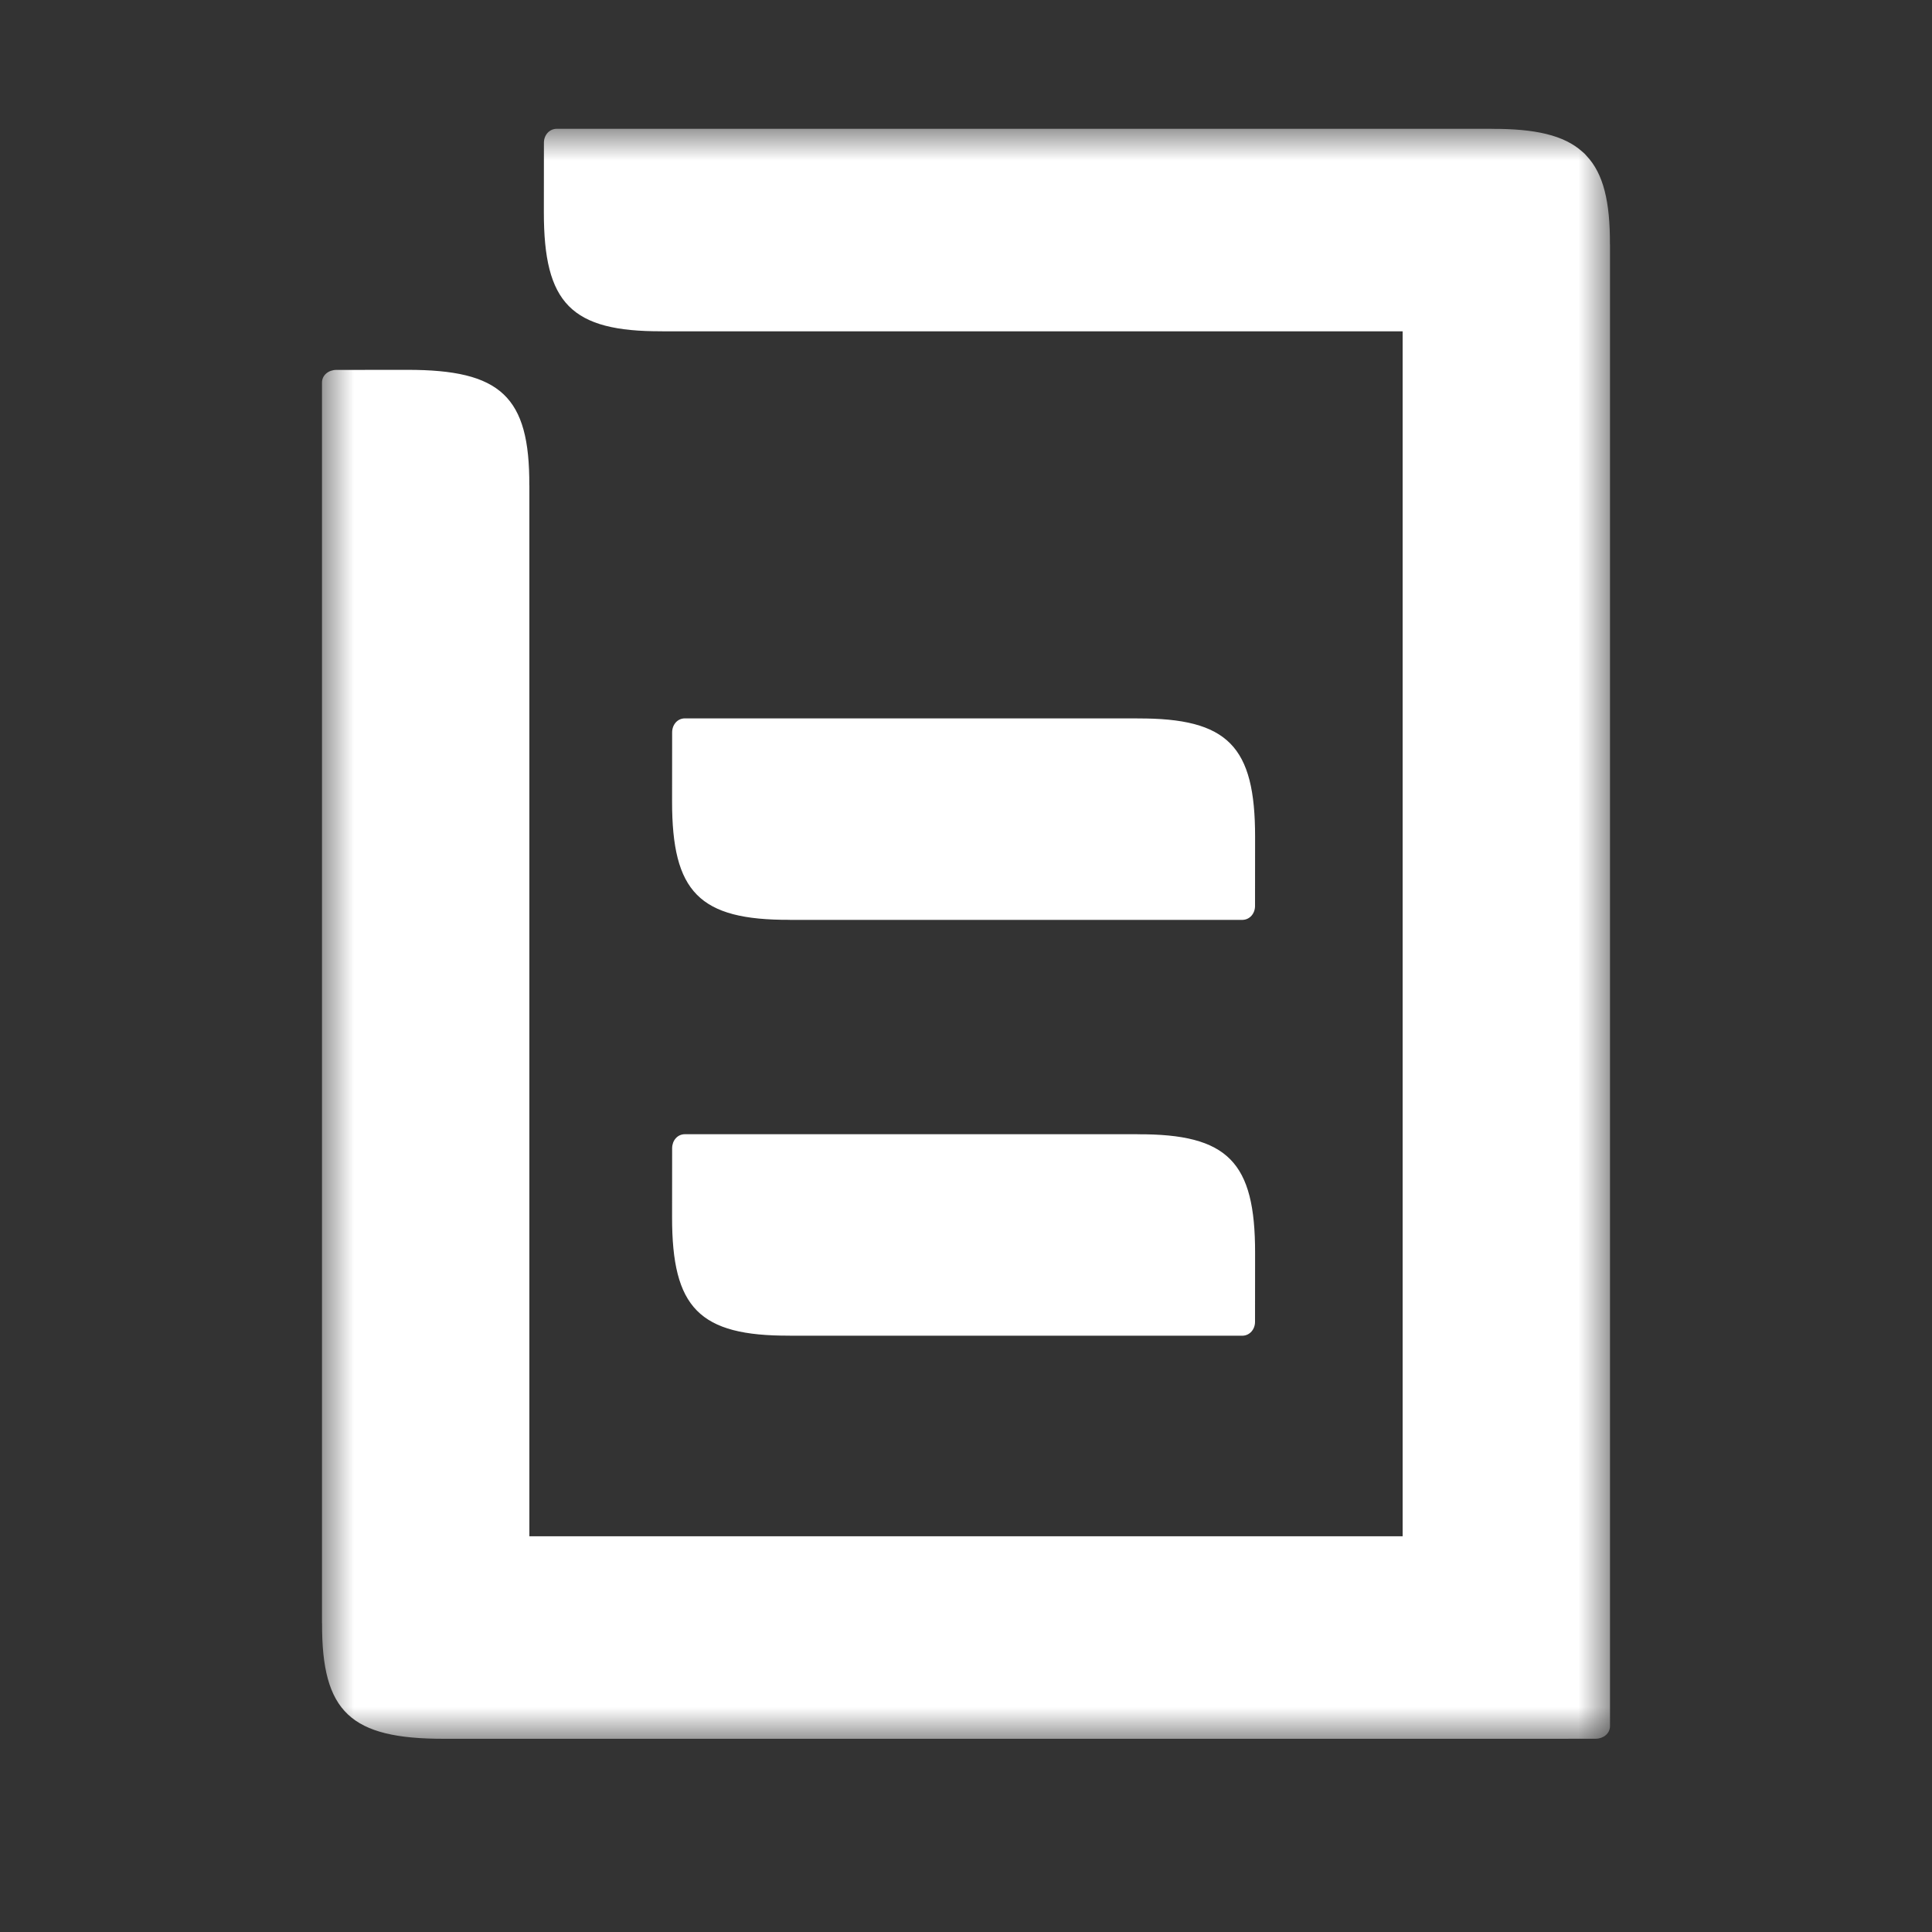 <?xml version="1.0" encoding="UTF-8"?>
<svg width="30px" height="30px" viewBox="0 0 30 30" version="1.1" xmlns="http://www.w3.org/2000/svg" xmlns:xlink="http://www.w3.org/1999/xlink">
    <rect x="0" y="0" width="30" height="30" fill="#333333" stroke="none"/>
    <title>ic_article_white</title>
    <defs>
        <polygon id="path-1" points="0 0 20 0 20 25 0 25"></polygon>
    </defs>
    <g id="ic_article_white" stroke="none" stroke-width="1" fill="none" fill-rule="evenodd">
        <g id="Group-8" transform="translate(5, 2)">
            <g id="Group-3">
                <mask id="mask-2" fill="white">
                    <use xlink:href="#path-1"></use>
                </mask>
                <g id="Clip-2"></g>
                <path d="M20,1.794 L19.999,1.795 C20.002,1.135 19.899,0.698 19.635,0.419 C19.625,0.408 19.615,0.397 19.605,0.386 C19.594,0.376 19.582,0.366 19.571,0.356 C19.285,0.099 18.838,-0.002 18.162,0.001 L18.163,-2.19138697e-05 C18.163,-2.19138697e-05 3.752,-2.19138697e-05 3.645,-2.19138697e-05 C3.527,0.001 3.446,0.1 3.446,0.216 C3.446,0.267 3.445,1.296 3.445,1.296 C3.444,2.709 3.866,3.151 5.283,3.144 L5.282,3.145 C5.282,3.145 12.526,3.145 16.78,3.145 C16.78,8.177 16.78,18.223 16.78,21.855 C14.53,21.855 6.95,21.854 3.22,21.855 L3.22,5.537 L3.219,5.538 C3.226,4.154 2.773,3.742 1.326,3.743 C1.326,3.743 0.273,3.744 0.222,3.744 C0.103,3.744 0.001,3.824 0,3.938 C0,4.042 0,23.206 0,23.206 L0.001,23.205 C-0.005,24.589 0.447,25.001 1.894,25 C1.894,25 2.423,25 2.749,25 L2.749,25 C2.749,25 18.956,25 19.062,25 L19.062,25 C19.368,25 19.748,25 19.779,24.999 C19.897,24.998 19.999,24.919 20,24.805 C20,24.701 20,1.794 20,1.794" id="Fill-1" fill="#FFFFFF" mask="url(#mask-2)"></path>
            </g>
            <path d="M5.635,9.155 C5.518,9.155 5.438,9.254 5.437,9.37 C5.437,9.42 5.436,10.444 5.436,10.444 C5.435,11.85 5.855,12.289 7.265,12.283 L7.264,12.284 C7.264,12.284 14.184,12.284 14.29,12.284 C14.407,12.283 14.488,12.184 14.488,12.069 C14.489,12.019 14.489,10.995 14.489,10.995 C14.49,9.589 14.071,9.149 12.661,9.156 L12.662,9.155 C12.662,9.155 5.742,9.154 5.635,9.155" id="Fill-4" fill="#FFFFFF"></path>
            <path d="M5.635,15.612 C5.518,15.612 5.438,15.711 5.437,15.827 C5.437,15.877 5.436,16.901 5.436,16.901 C5.435,18.307 5.855,18.747 7.265,18.74 L7.264,18.741 C7.264,18.741 14.184,18.741 14.29,18.741 C14.407,18.74 14.488,18.641 14.488,18.526 C14.489,18.476 14.489,17.452 14.489,17.452 C14.49,16.046 14.071,15.606 12.661,15.613 L12.662,15.612 C12.662,15.612 5.742,15.612 5.635,15.612" id="Fill-6" fill="#FFFFFF"></path>
        </g>
    </g>
</svg>